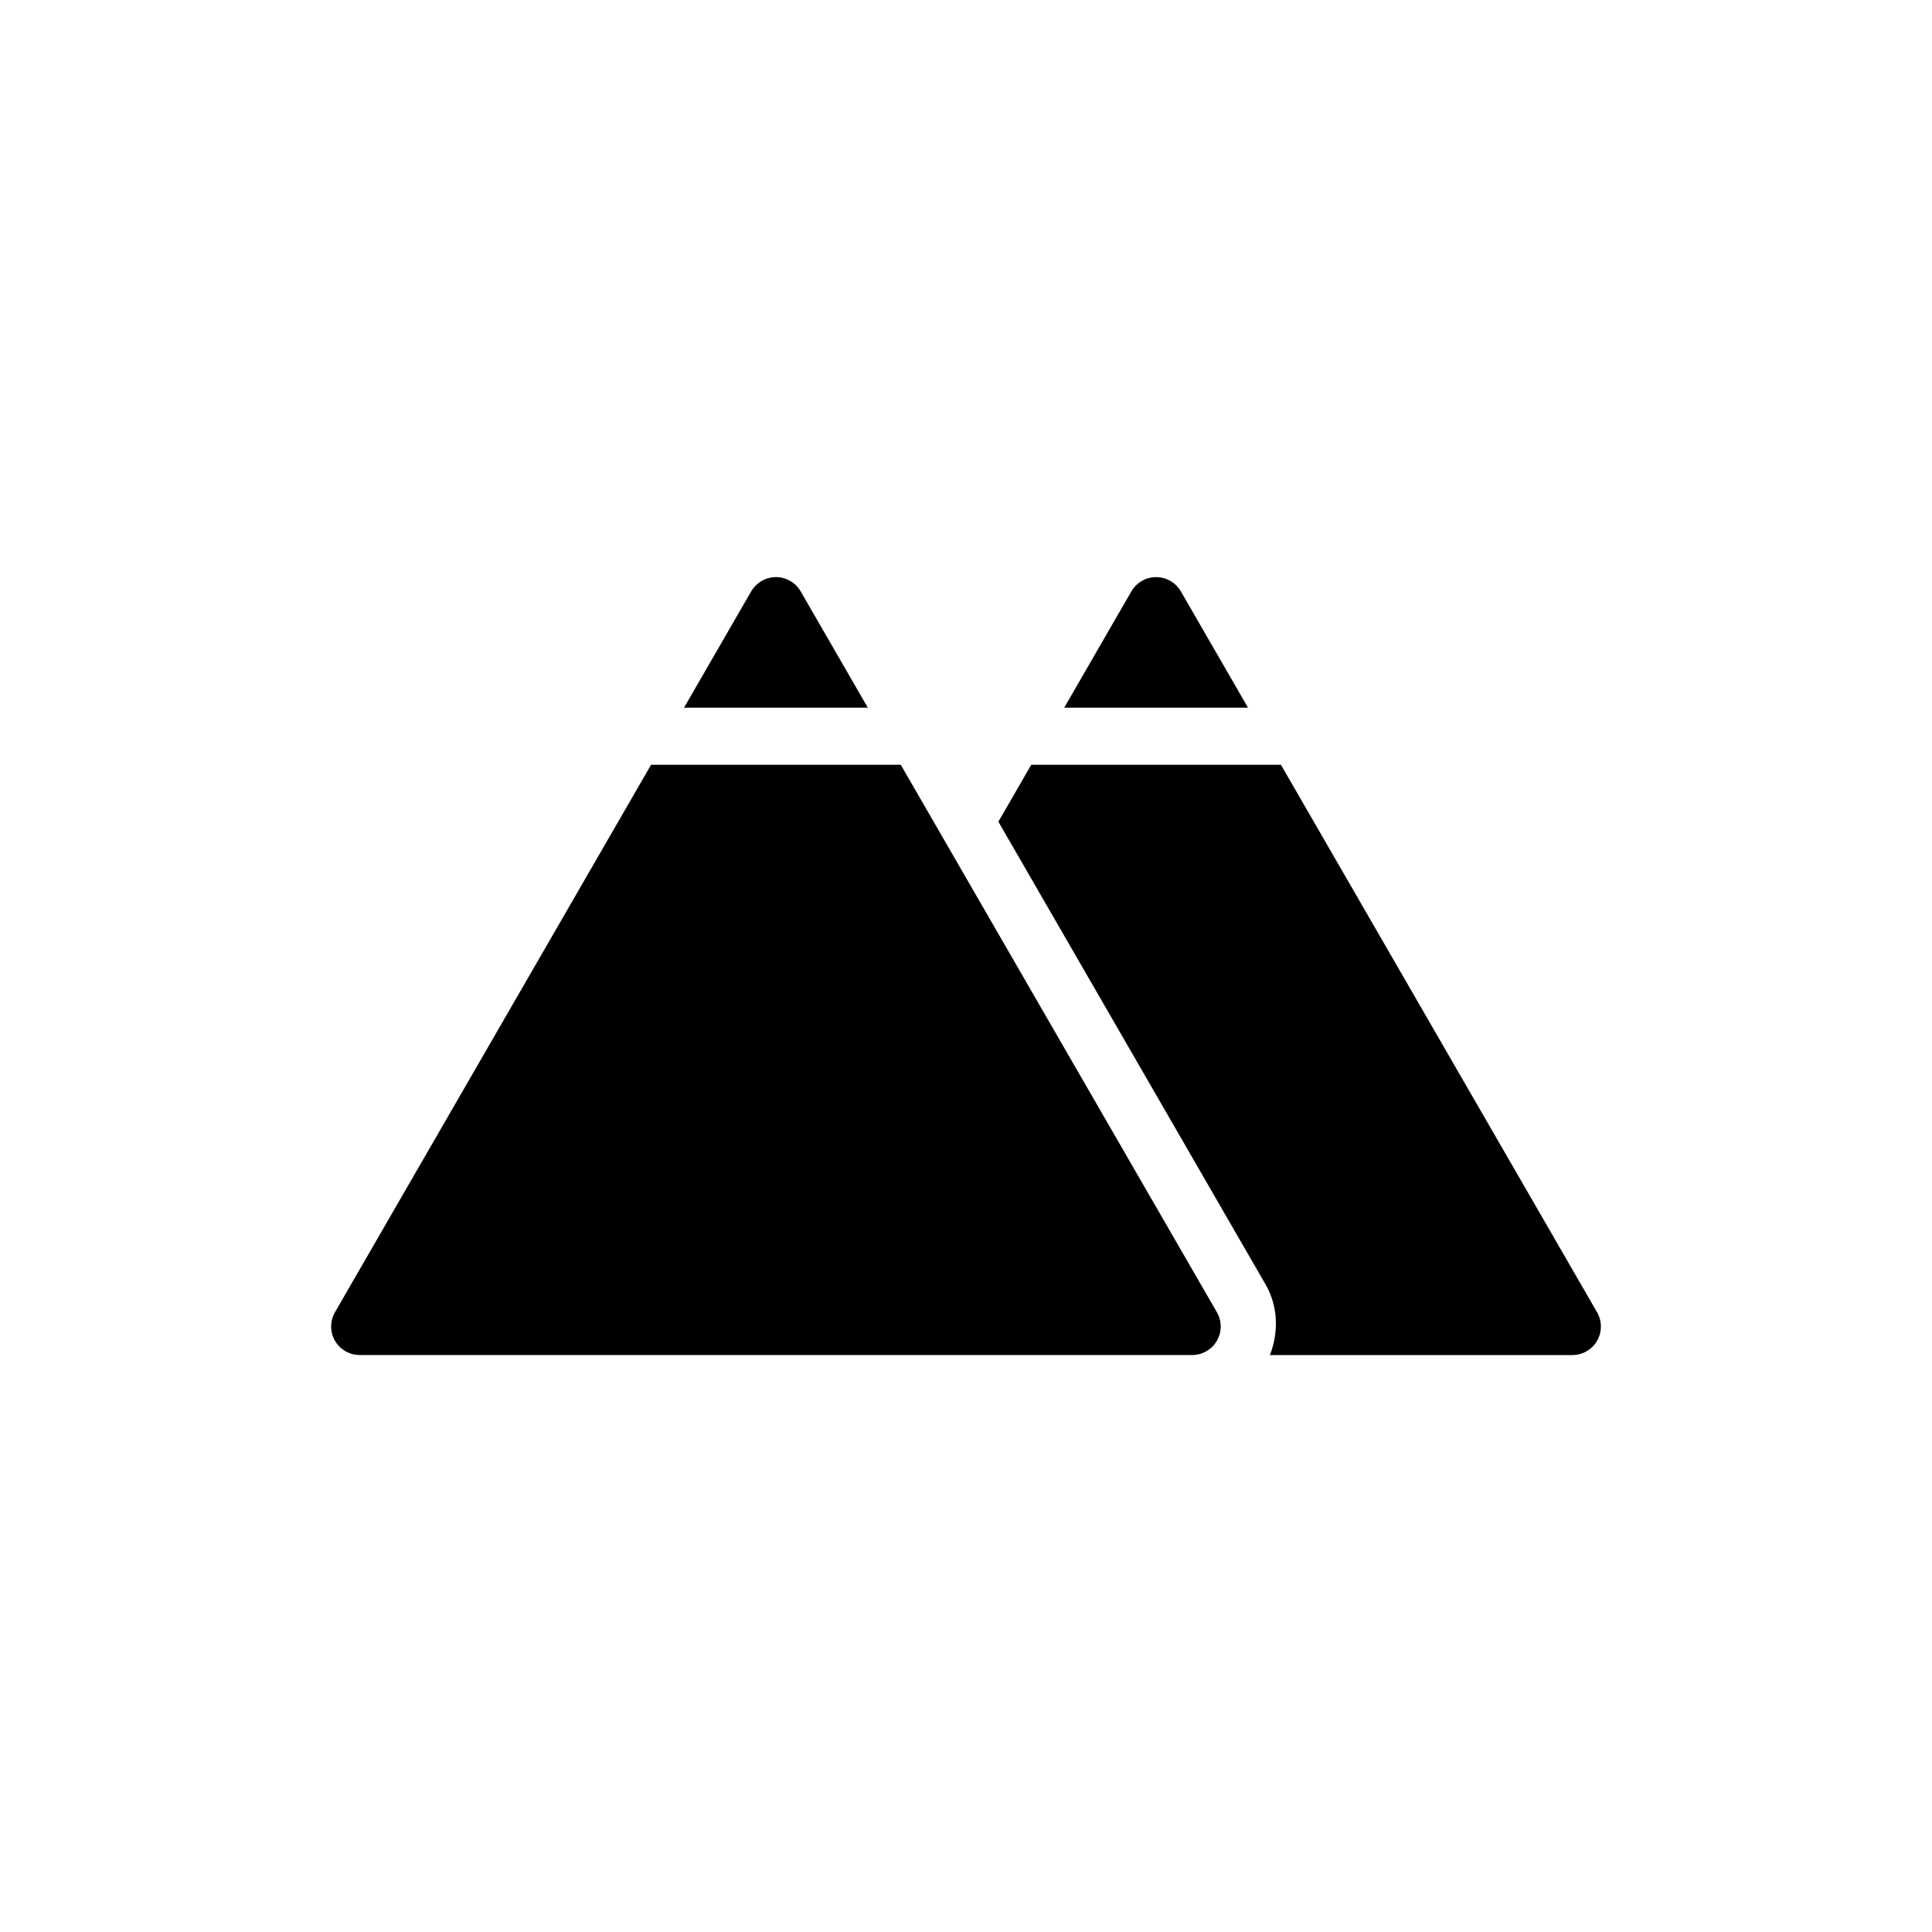 <?xml version="1.0" encoding="UTF-8"?>
<!-- The Best Svg Icon site in the world: iconSvg.co, Visit us! https://iconsvg.co -->
<svg fill="#000000" width="800px" height="800px" version="1.1" viewBox="144 144 512 512" xmlns="http://www.w3.org/2000/svg">
 <path d="m349.22 296.95c-2.551 0.133-4.859 1.547-6.141 3.758l-17.801 30.828h48.699l-17.801-30.828c-1.426-2.465-4.113-3.918-6.957-3.758zm100.8 0c-2.566 0.117-4.898 1.531-6.188 3.758l-17.801 30.828h48.699l-17.801-30.828c-1.281-2.211-3.59-3.625-6.141-3.758-0.258-0.016-0.512-0.016-0.77 0zm-133.48 49.723-83.77 145.08 0.004-0.004c-1.355 2.34-1.355 5.227-0.004 7.57 1.352 2.34 3.852 3.781 6.559 3.777h220.61c2.703 0 5.199-1.441 6.551-3.785 1.348-2.34 1.348-5.223-0.008-7.562l-83.77-145.08zm100.75 0-8.707 15.086 70.758 122.55 0.012 0.02c3.457 5.984 3.488 12.824 1.191 18.773h80.137v-0.004c2.703 0.008 5.203-1.434 6.559-3.777 1.352-2.34 1.348-5.227-0.008-7.566l-83.77-145.08z"/>
</svg>